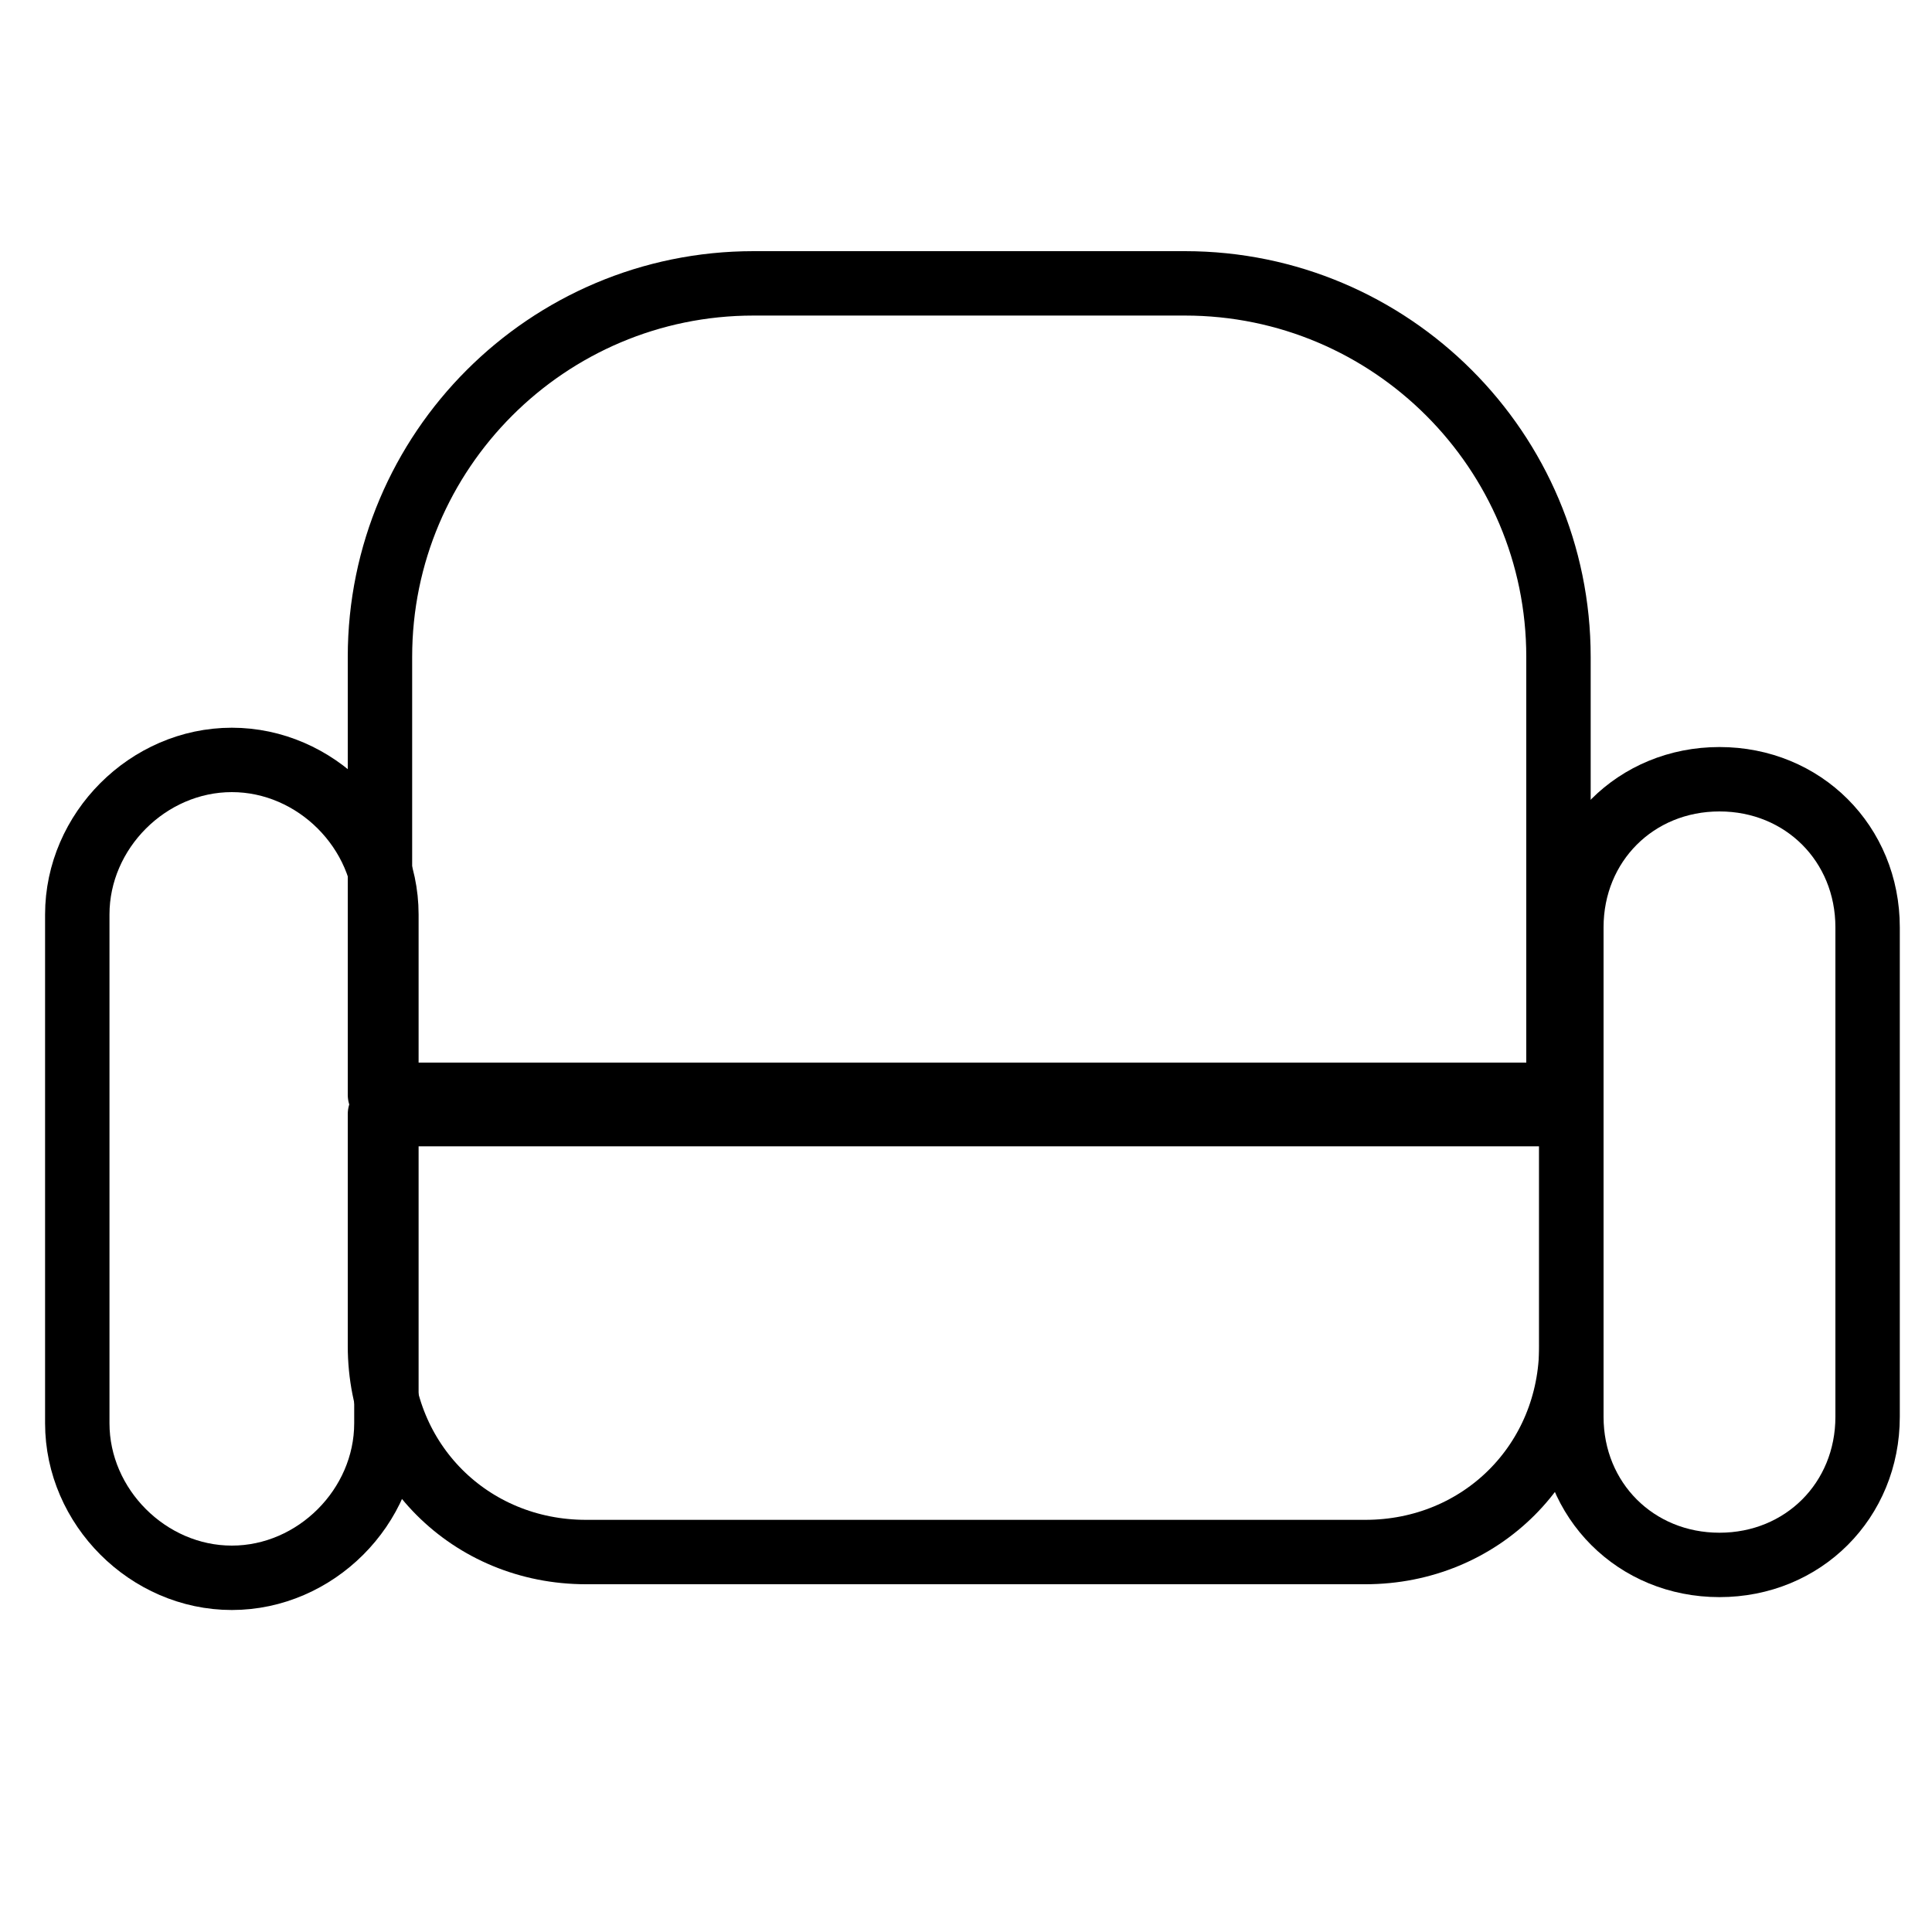 <?xml version="1.0" encoding="UTF-8"?> <!-- Generator: Adobe Illustrator 21.1.0, SVG Export Plug-In . SVG Version: 6.00 Build 0) --> <svg xmlns="http://www.w3.org/2000/svg" xmlns:xlink="http://www.w3.org/1999/xlink" id="Layer_1" x="0px" y="0px" viewBox="0 0 30 30" style="enable-background:new 0 0 30 30;" xml:space="preserve"> <style type="text/css"> .st0{fill:none;stroke:#000000;stroke-linecap:round;stroke-linejoin:round;stroke-miterlimit:10;} </style> <path class="st0" d="M24.2,17H5.9v-6.8c0-3.2,2.6-5.8,5.8-5.8h6.7c3.2,0,5.8,2.6,5.8,5.8V17z"></path> <path class="st0" d="M24.4,17.3H5.9v3.6c0,1.8,1.4,3.2,3.2,3.2h12.1c1.8,0,3.2-1.4,3.2-3.2V17.3z"></path> <path class="st0" d="M3.6,24.5L3.6,24.5c-1.3,0-2.4-1.1-2.4-2.4v-7.9c0-1.3,1.1-2.4,2.4-2.4h0c1.3,0,2.4,1.1,2.4,2.4v7.9 C6,23.4,4.9,24.5,3.6,24.5z"></path> <path class="st0" d="M26.7,24.3L26.7,24.3c-1.3,0-2.3-1-2.3-2.3v-7.6c0-1.3,1-2.3,2.3-2.3h0c1.3,0,2.3,1,2.3,2.3V22 C29,23.3,28,24.3,26.7,24.3z"></path> </svg> 